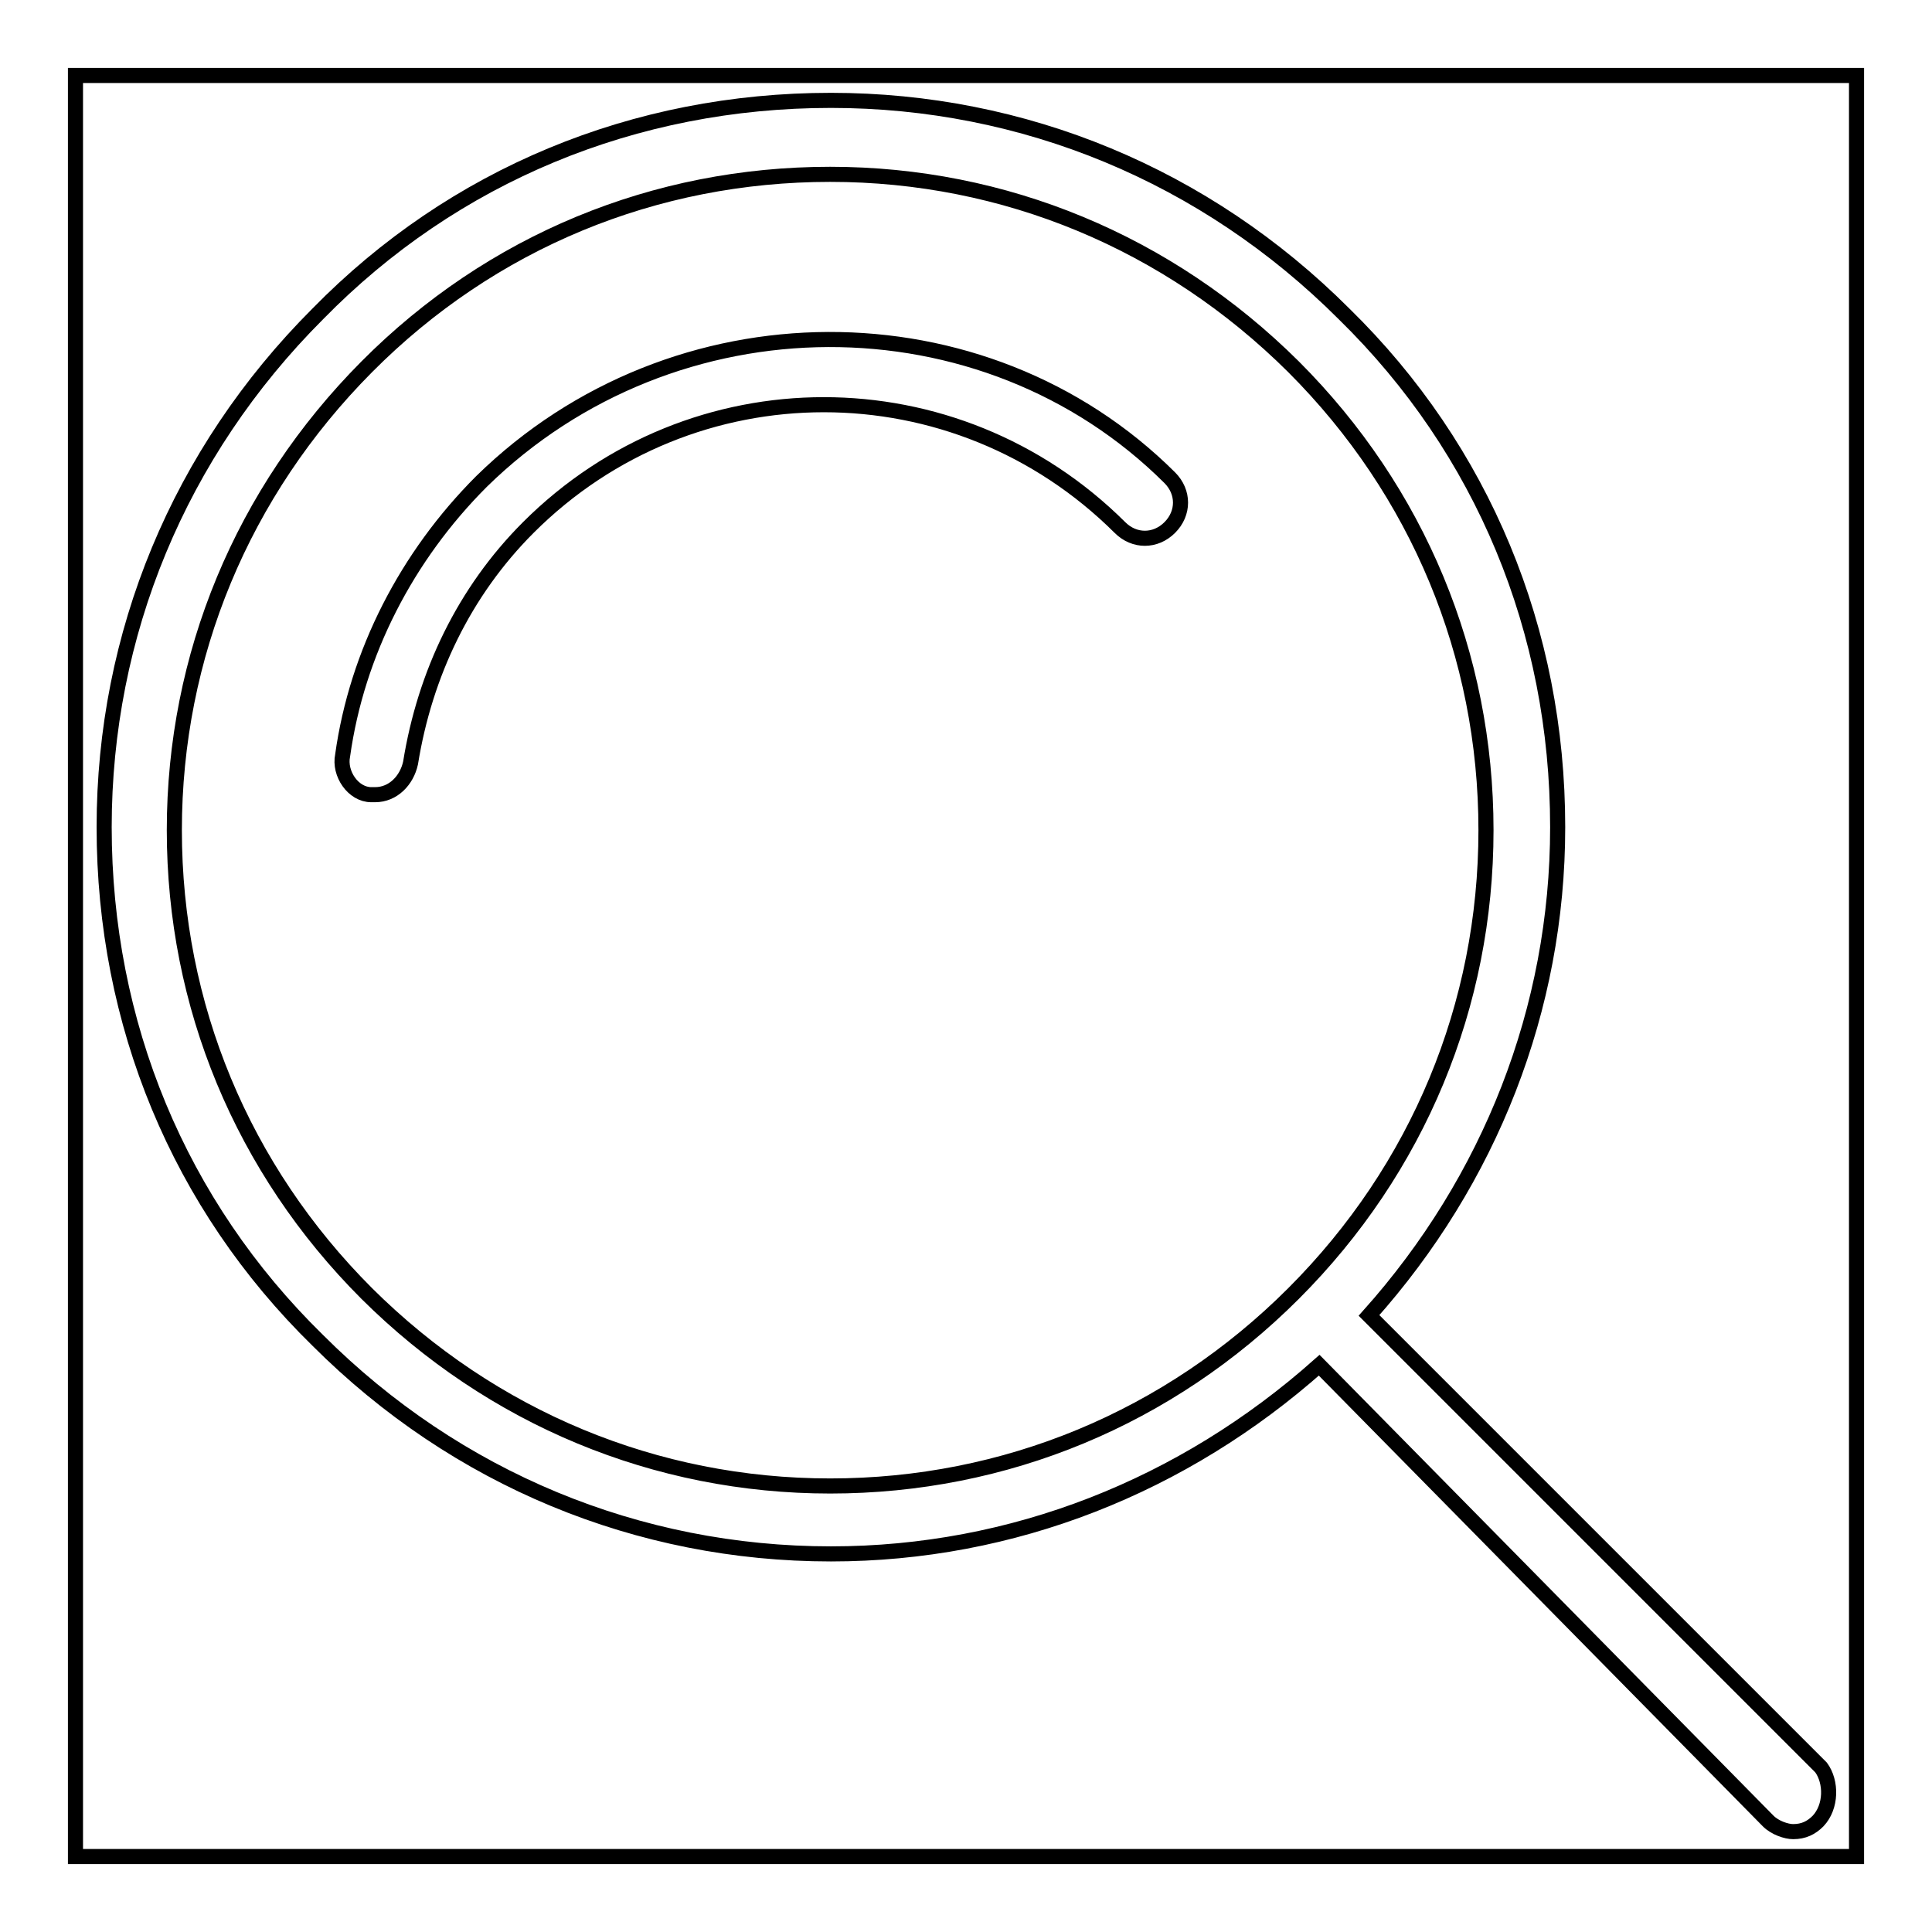 <?xml version="1.0" encoding="utf-8"?>
<!-- Svg Vector Icons : http://www.onlinewebfonts.com/icon -->
<!DOCTYPE svg PUBLIC "-//W3C//DTD SVG 1.1//EN" "http://www.w3.org/Graphics/SVG/1.1/DTD/svg11.dtd">
<svg version="1.1" xmlns="http://www.w3.org/2000/svg" xmlns:xlink="http://www.w3.org/1999/xlink" x="0px" y="0px" viewBox="0 0 256 256" enable-background="new 0 0 256 256" xml:space="preserve">
<g><g><path stroke-width="2" fill-opacity="0" stroke="#000000"  d="M63.8,63.8c-9.9,9.9-16.5,22.7-18.4,36.3c-0.5,2.4,1.4,5.2,3.8,5.2h0.5c2.4,0,4.2-1.9,4.7-4.2c1.9-11.8,7.1-22.7,15.6-31.2c21.7-21.7,56.6-21.7,78.4,0c1.9,1.9,4.7,1.9,6.6,0c1.9-1.9,1.9-4.7,0-6.6C130.4,38.8,89.3,38.8,63.8,63.8L63.8,63.8L63.8,63.8z M241.3,234.2l-59.9-59.9c16-17.9,25-40.6,25-64.7c0-26-9.9-50-28.3-68c-18.4-18.4-42.5-28.3-68-28.3c-26,0-50,9.9-68,28.3c-18.4,18.4-28.3,42.5-28.3,68c0,26,9.9,50,28.3,68c18.4,18.4,42.5,28.3,68,28.3c24.1,0,46.7-9,64.7-25l59.5,60.4c0.9,0.9,2.4,1.4,3.3,1.4c1.4,0,2.4-0.5,3.3-1.4C242.7,239.4,242.7,236.1,241.3,234.2L241.3,234.2L241.3,234.2z M171.4,171.4c-16.5,16.5-38.2,25.5-61.4,25.5c-23.1,0-44.8-9-61.4-25.5c-16.5-16.5-25.5-38.2-25.5-61.4c0-23.1,9-44.8,25.5-61.4s38.2-25.5,61.4-25.5c23.1,0,44.8,9,61.4,25.5c16.5,16.5,25.5,38.2,25.5,61.4C196.9,133.2,187.9,154.9,171.4,171.4L171.4,171.4L171.4,171.4z"/><path stroke-width="2" fill-opacity="0" stroke="#000000"  d="M10,10h236v236H10V10z"/></g></g>
</svg>